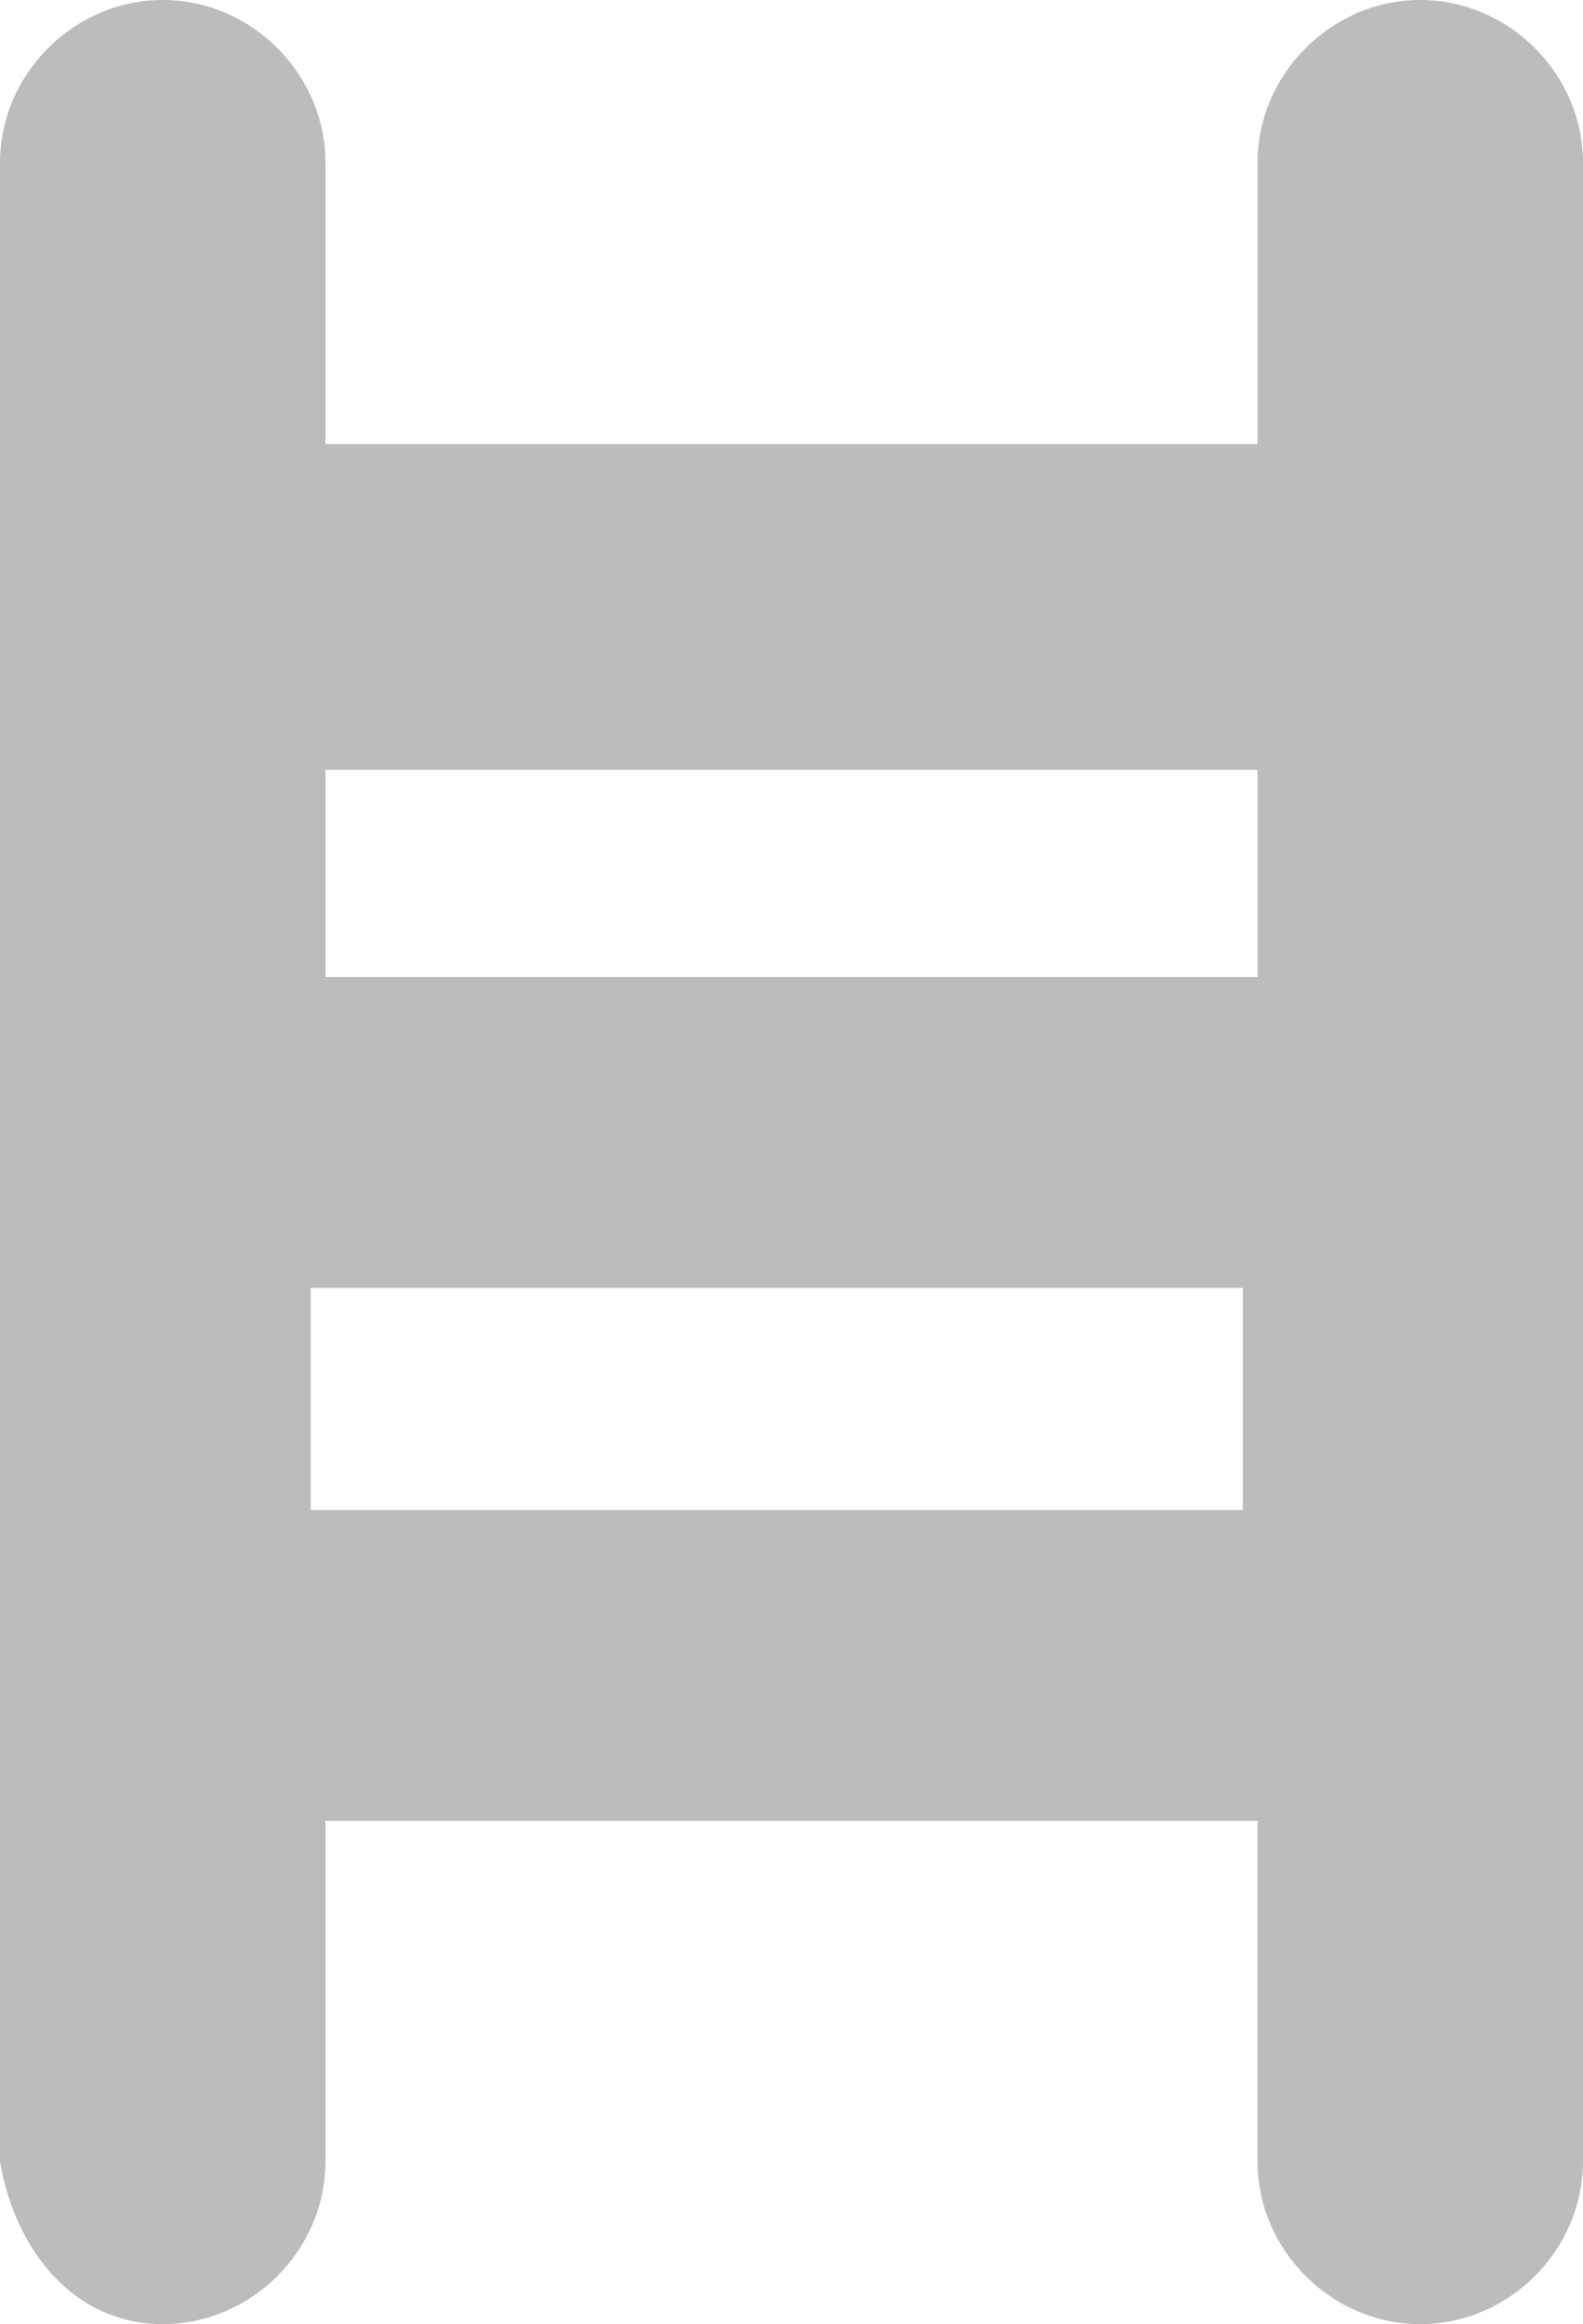 <svg xmlns="http://www.w3.org/2000/svg" xmlns:xlink="http://www.w3.org/1999/xlink" id="Layer_1" x="0px" y="0px" viewBox="0 0 10.7 15.7" style="enable-background:new 0 0 10.7 15.7;" xml:space="preserve"><style type="text/css">	.st0{fill:#BCBCBB;}</style><g>	<path class="st0" d="M1.1,15.7c0.6,0,1.1-0.5,1.1-1.1v-2.3h6.3v2.3c0,0.6,0.5,1.1,1.1,1.1s1.1-0.5,1.1-1.1V1.1  c0-0.6-0.5-1.1-1.1-1.1S8.5,0.5,8.5,1.1V3H2.2V1.1C2.2,0.5,1.7,0,1.1,0S0,0.5,0,1.1v13.5C0.1,15.2,0.5,15.7,1.1,15.7z M2.2,5.2h6.3  v1.4H2.2V5.2z M8.4,10.2H2.1V8.7h6.3V10.2z"></path></g></svg>